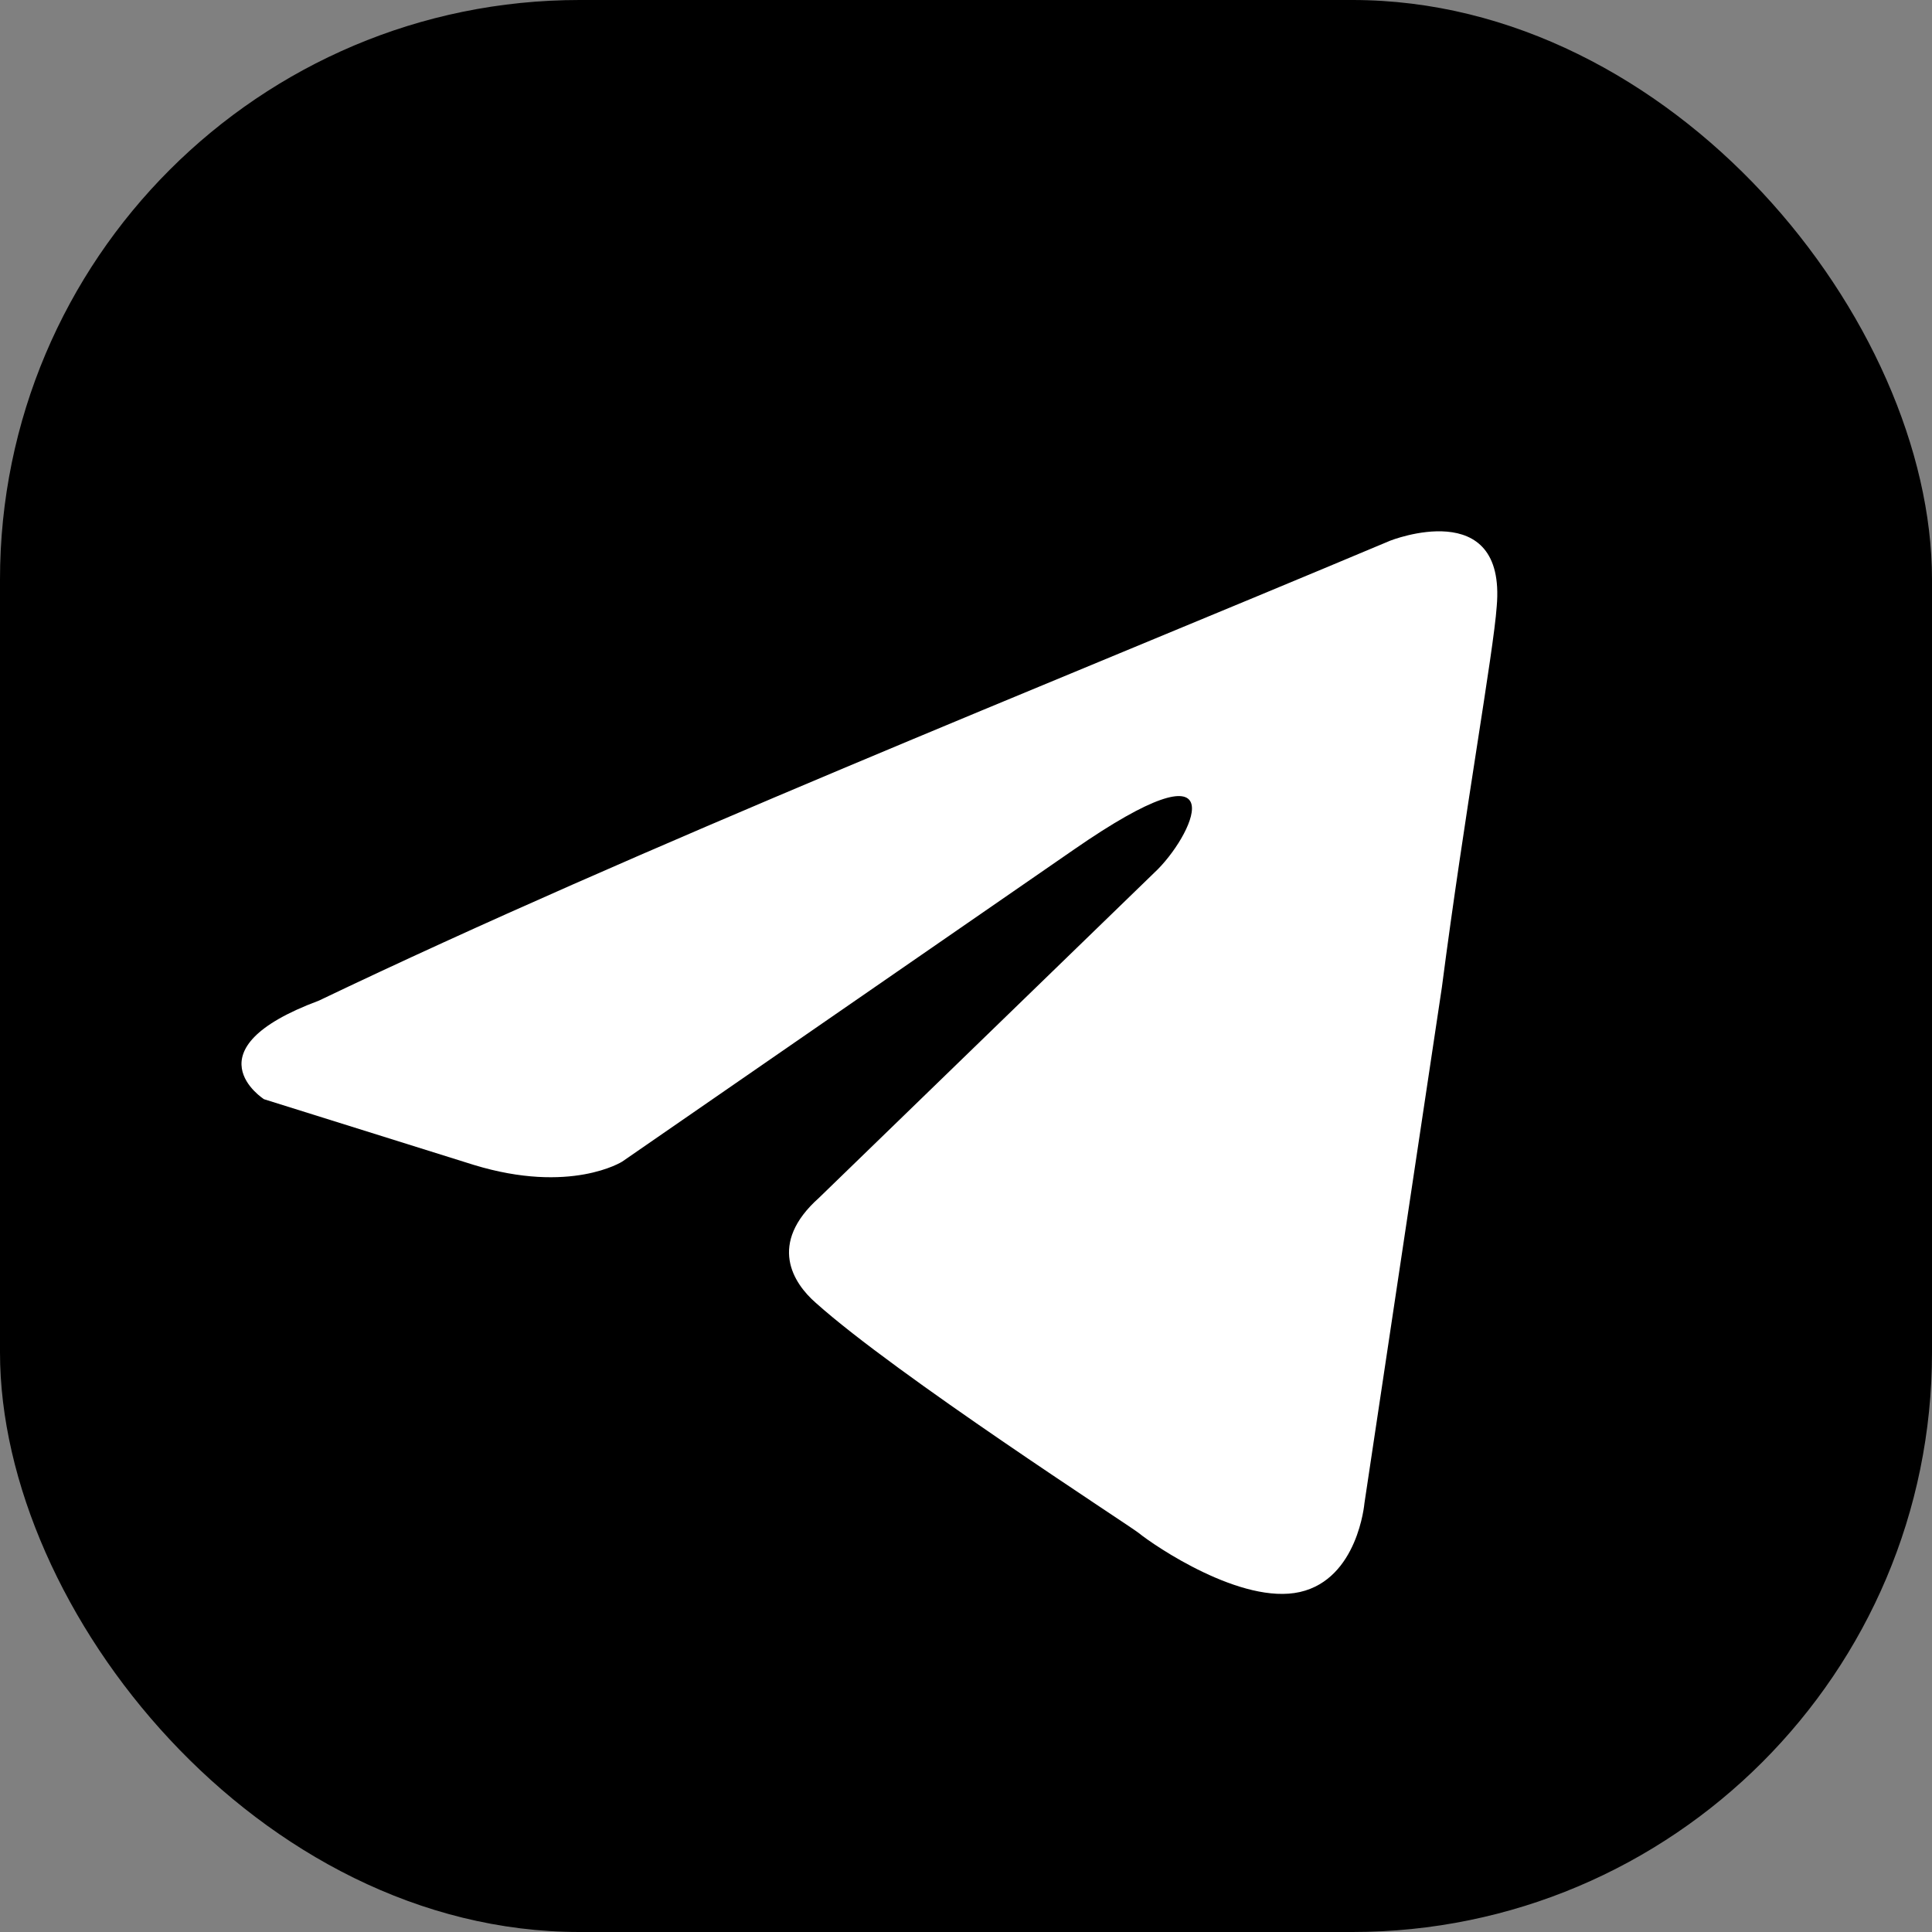 <?xml version="1.0" encoding="UTF-8"?> <svg xmlns="http://www.w3.org/2000/svg" width="40" height="40" viewBox="0 0 40 40" fill="none"><rect x="0" y="0" width="40" height="40" fill="#808080" stroke="none"/> <rect width="40" height="40" rx="12" fill="black"></rect> <path d="M28.783 11.194C28.783 11.194 31.189 10.242 30.988 12.555C30.921 13.507 30.32 16.84 29.852 20.445L28.249 31.124C28.249 31.124 28.115 32.689 26.913 32.961C25.71 33.233 23.906 32.008 23.572 31.736C23.305 31.532 18.561 28.471 16.891 26.975C16.423 26.567 15.889 25.751 16.958 24.798L23.973 17.996C24.775 17.18 25.576 15.275 22.236 17.588L12.882 24.05C12.882 24.05 11.813 24.73 9.809 24.118L5.466 22.758C5.466 22.758 3.863 21.737 6.602 20.717C13.283 17.52 21.501 14.255 28.783 11.194Z" fill="white"></path> </svg> 